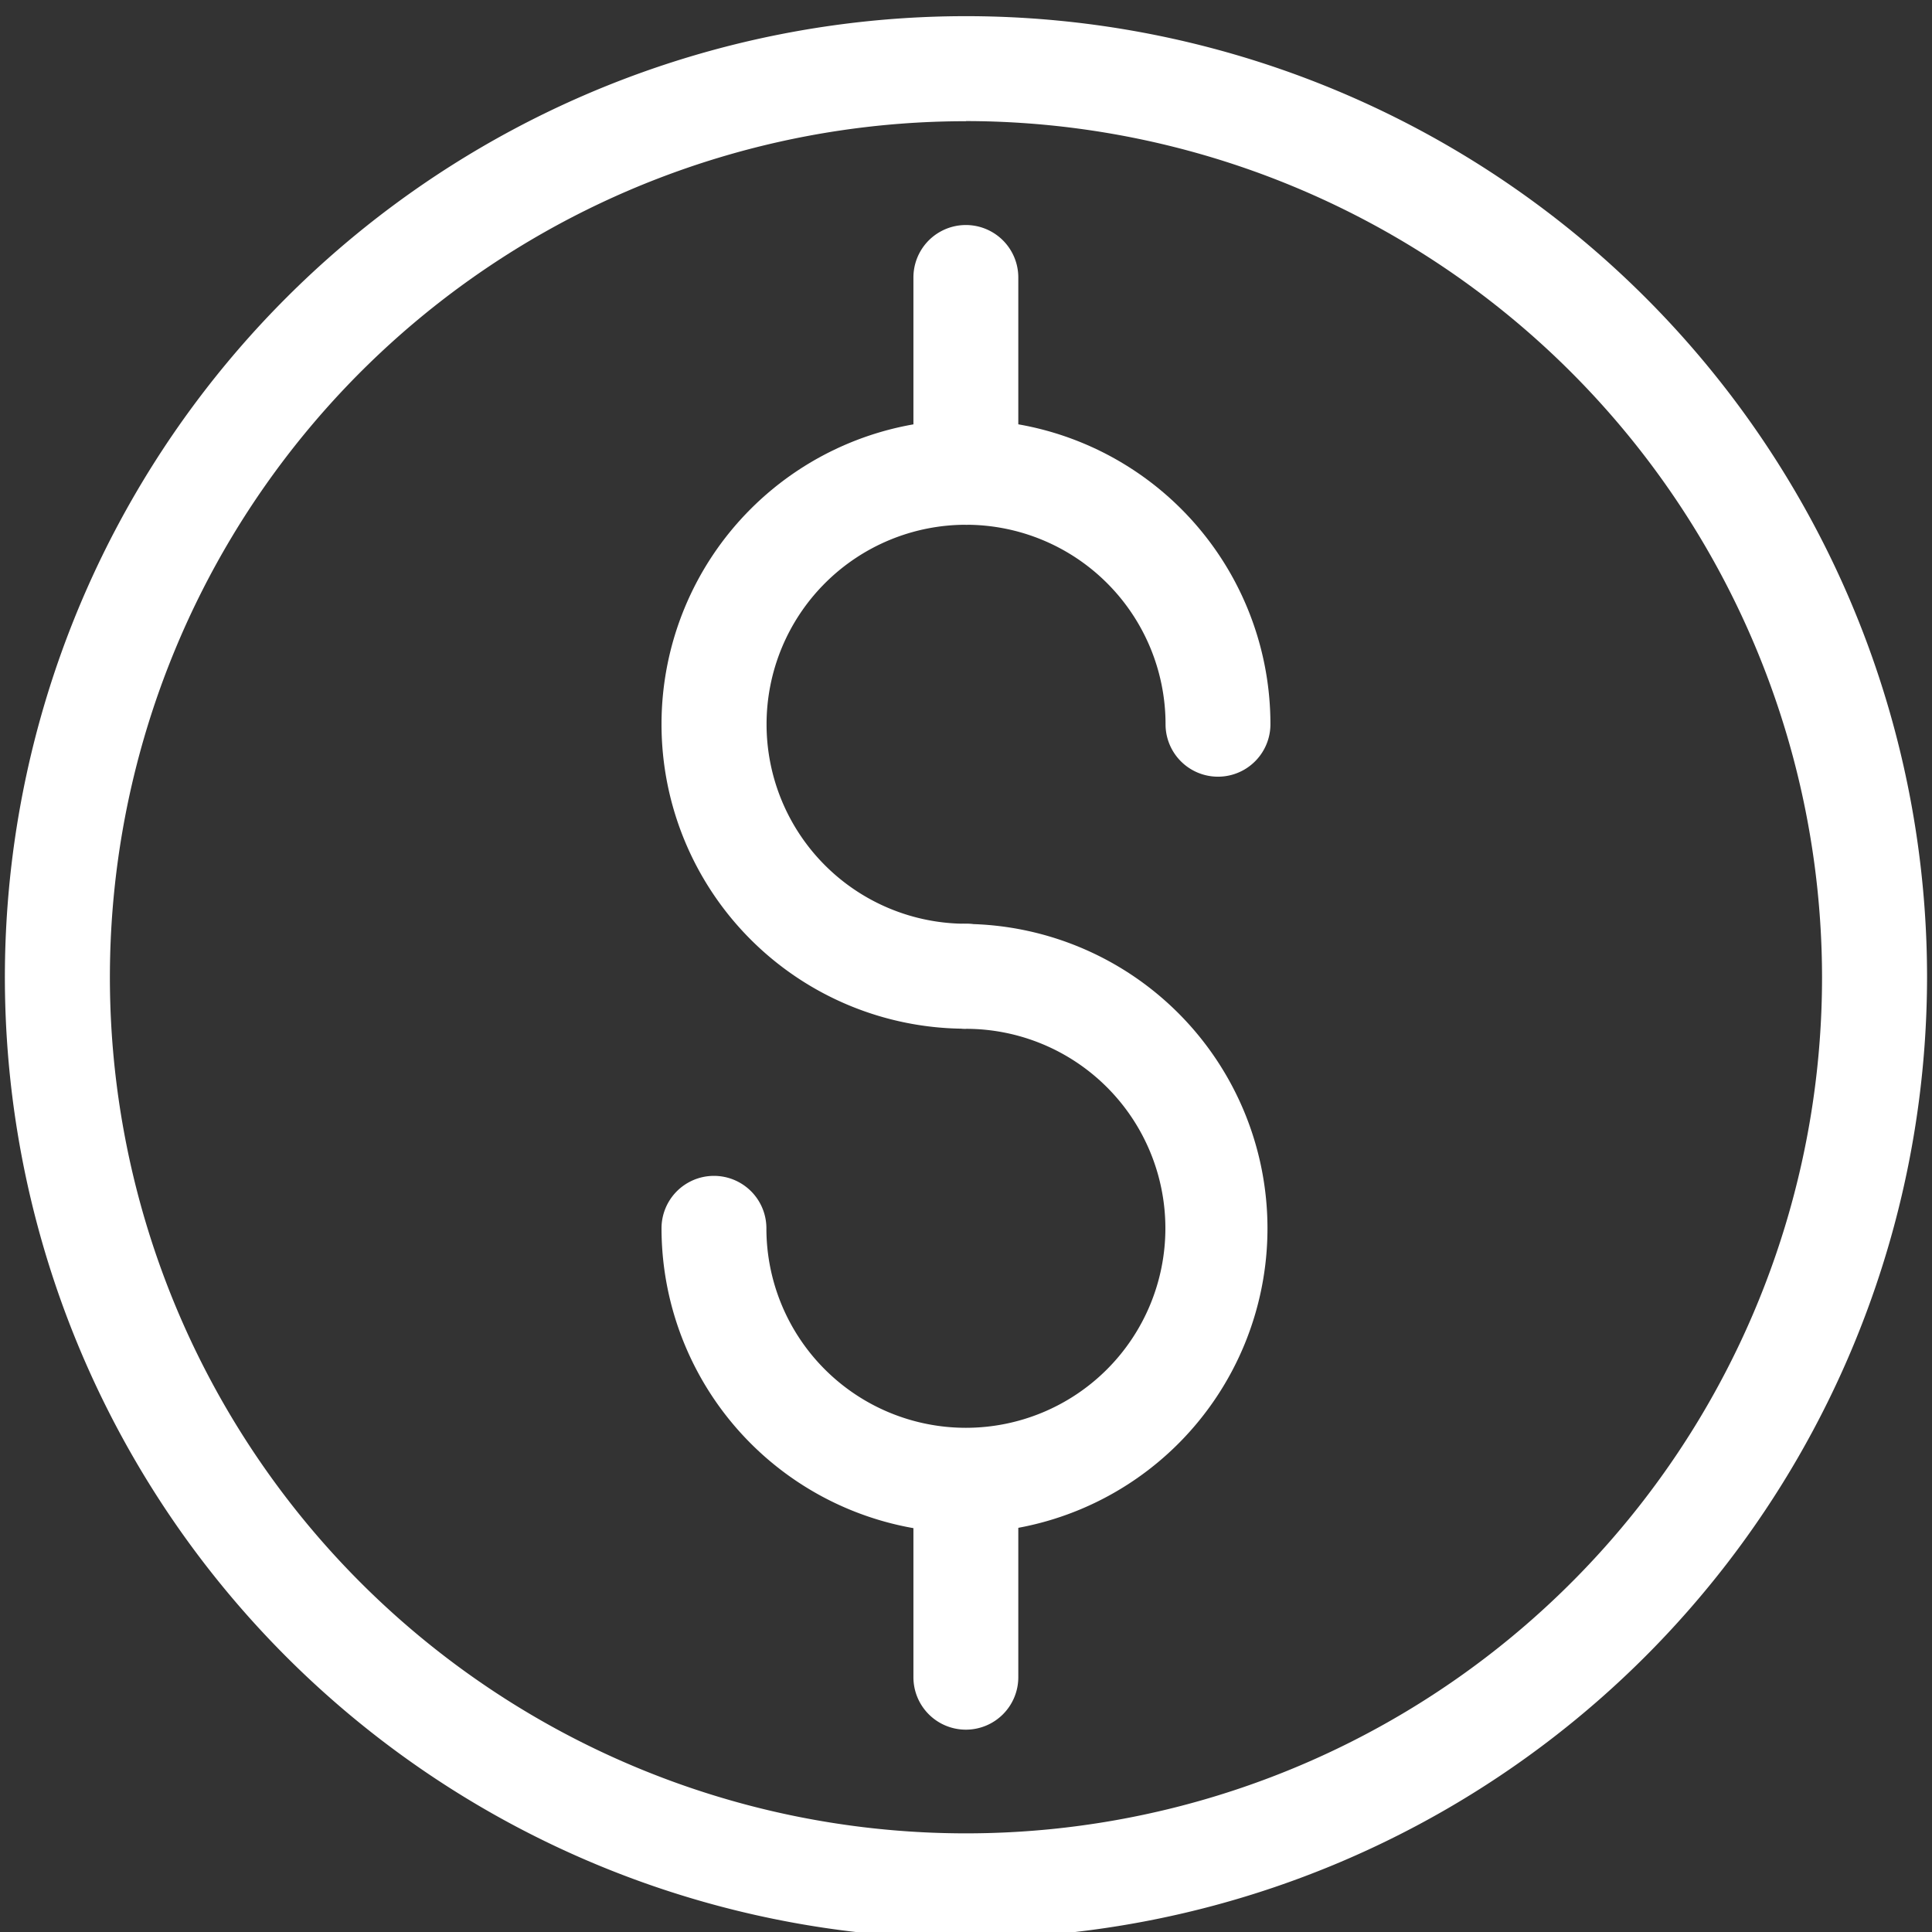 <svg xmlns="http://www.w3.org/2000/svg" xmlns:xlink="http://www.w3.org/1999/xlink" width="70" height="70" viewBox="0 0 70 70">
  <rect x="0" y="0" width="70" height="70" fill="#333333" stroke="none"/>
  <defs>
    <clipPath id="clip-path">
      <rect id="Rectangle_163" data-name="Rectangle 163" width="70" height="70" transform="translate(-0.178 -0.587)" fill="#fff" stroke="#707070" stroke-width="1"/>
    </clipPath>
  </defs>
  <g id="Mask_Group_16" data-name="Mask Group 16" transform="translate(0.178 0.587)" clip-path="url(#clip-path)">
    <path id="Path_19" data-name="Path 19" d="M200.736,138.663a11.031,11.031,0,1,1,11.031-11.031,1.9,1.9,0,1,1-3.8,0,7.228,7.228,0,1,0-7.228,7.228,1.9,1.9,0,1,1,0,3.8" transform="translate(-165.915 -101.978)" fill="#fff"/>
    <path id="Path_20" data-name="Path 20" d="M200.736,284.289a11.043,11.043,0,0,1-11.031-11.031,1.9,1.9,0,1,1,3.8,0,7.228,7.228,0,1,0,7.228-7.228,1.9,1.9,0,1,1,0-3.8,11.032,11.032,0,0,1,0,22.063" transform="translate(-165.915 -229.341)" fill="#fff"/>
    <path id="Path_21" data-name="Path 21" d="M264.4,71.179a1.9,1.9,0,0,1-1.9-1.9V62.219a1.9,1.9,0,1,1,3.8,0V69.28a1.9,1.9,0,0,1-1.9,1.9Z" transform="translate(-229.583 -52.753)" fill="#fff"/>
    <path id="Path_22" data-name="Path 22" d="M264.4,419.274a1.9,1.9,0,0,1-1.9-1.9v-7.061a1.9,1.9,0,0,1,3.8,0v7.061a1.9,1.9,0,0,1-1.9,1.9" transform="translate(-229.583 -357.192)" fill="#fff"/>
    <path id="Path_23" data-name="Path 23" d="M34.822,69.643A34.822,34.822,0,1,1,69.643,34.822,34.862,34.862,0,0,1,34.822,69.643Zm0-65.838A31.017,31.017,0,1,0,65.838,34.822,31.052,31.052,0,0,0,34.822,3.8" fill="#fff"/>
  </g>
</svg>
